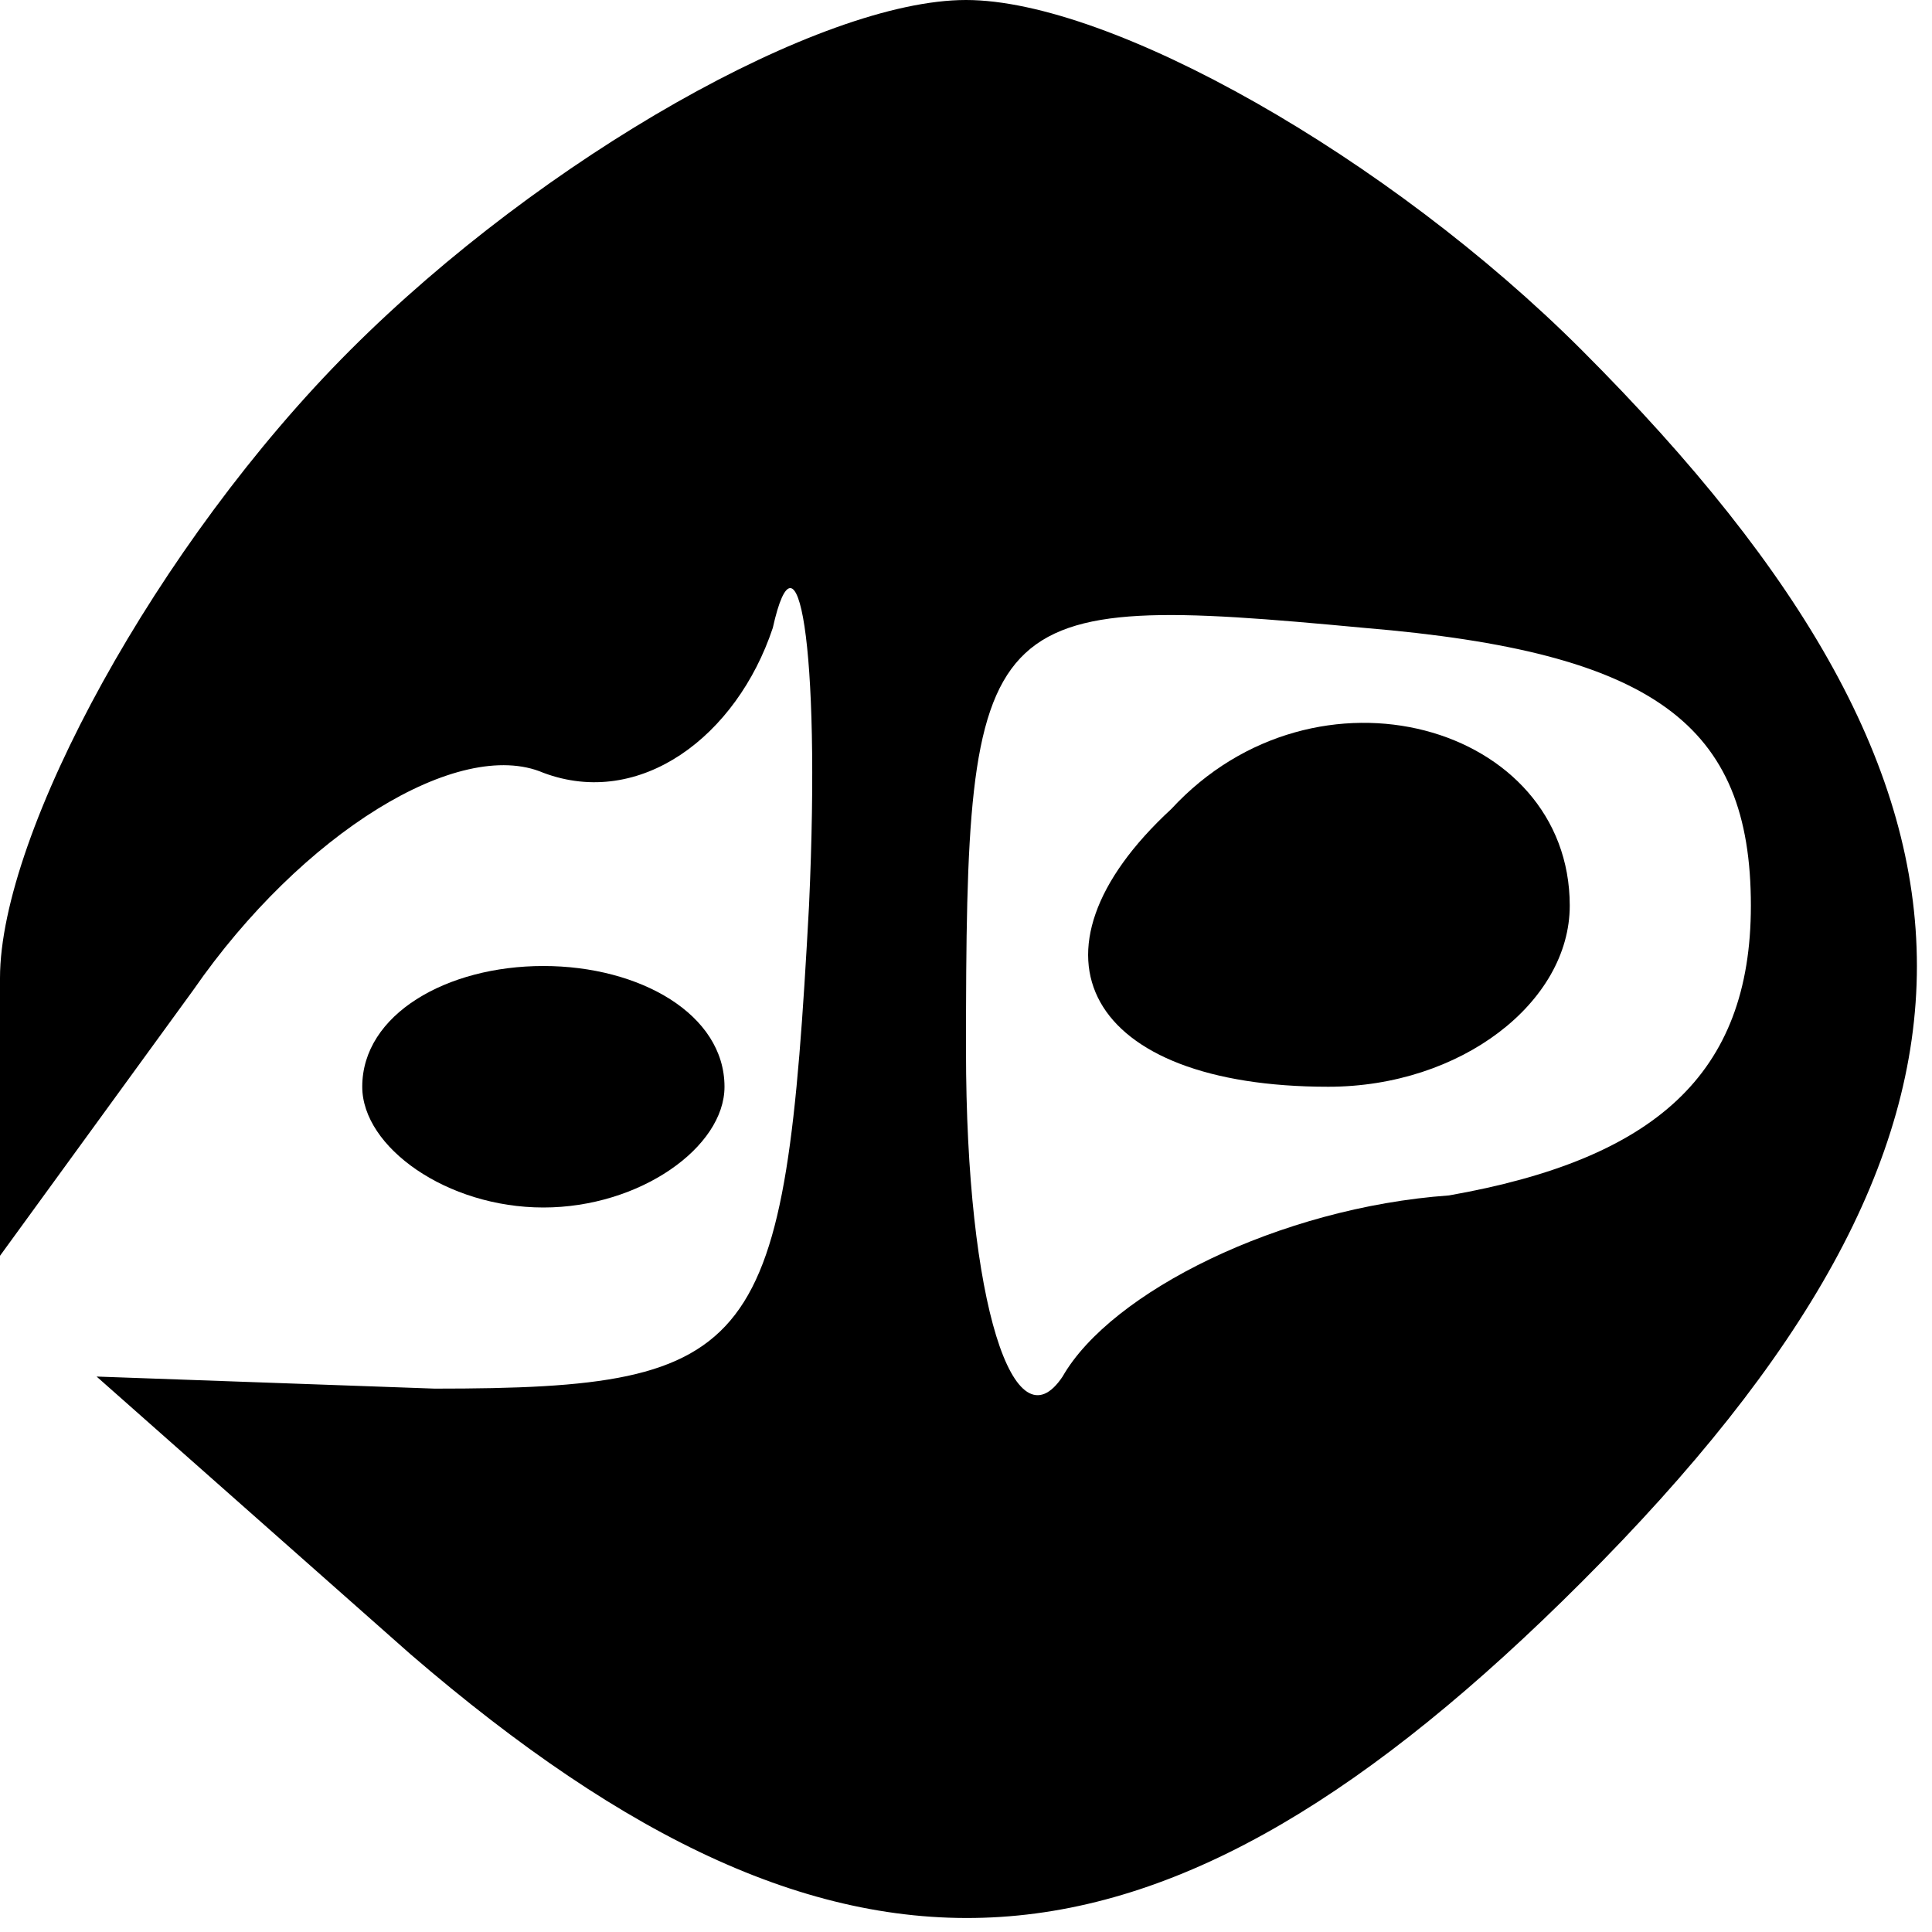 <?xml version="1.0" standalone="no"?>
<!DOCTYPE svg PUBLIC "-//W3C//DTD SVG 20010904//EN"
 "http://www.w3.org/TR/2001/REC-SVG-20010904/DTD/svg10.dtd">
<svg version="1.0" xmlns="http://www.w3.org/2000/svg"
 width="16pt" height="16pt" viewBox="0 0 16 16"
 preserveAspectRatio="xMidYMid meet">

<g transform="translate(0,16) scale(0.1,-0.1)"
fill="#000000" stroke="none">
<path d="M29 131 c-16 -16 -29 -40 -29 -52 l0 -23 16 22 c9 13 22 21 29 18 8
-3 16 3 19 12 2 9 4 -1 3 -23 -2 -37 -4 -40 -31 -40 l-28 1 26 -23 c36 -31 62
-29 97 6 37 37 37 65 0 102 -16 16 -39 29 -51 29 -12 0 -35 -13 -51 -29z m116
-46 c0 -14 -8 -21 -25 -24 -14 -1 -28 -8 -32 -15 -4 -6 -8 6 -8 27 0 37 1 38
33 35 24 -2 32 -8 32 -23z"/>
<path d="M97 93 c-13 -12 -7 -23 13 -23 11 0 20 7 20 15 0 15 -21 21 -33 8z"/>
<path d="M30 70 c0 -5 7 -10 15 -10 8 0 15 5 15 10 0 6 -7 10 -15 10 -8 0 -15
-4 -15 -10z"/>
</g>
</svg>
